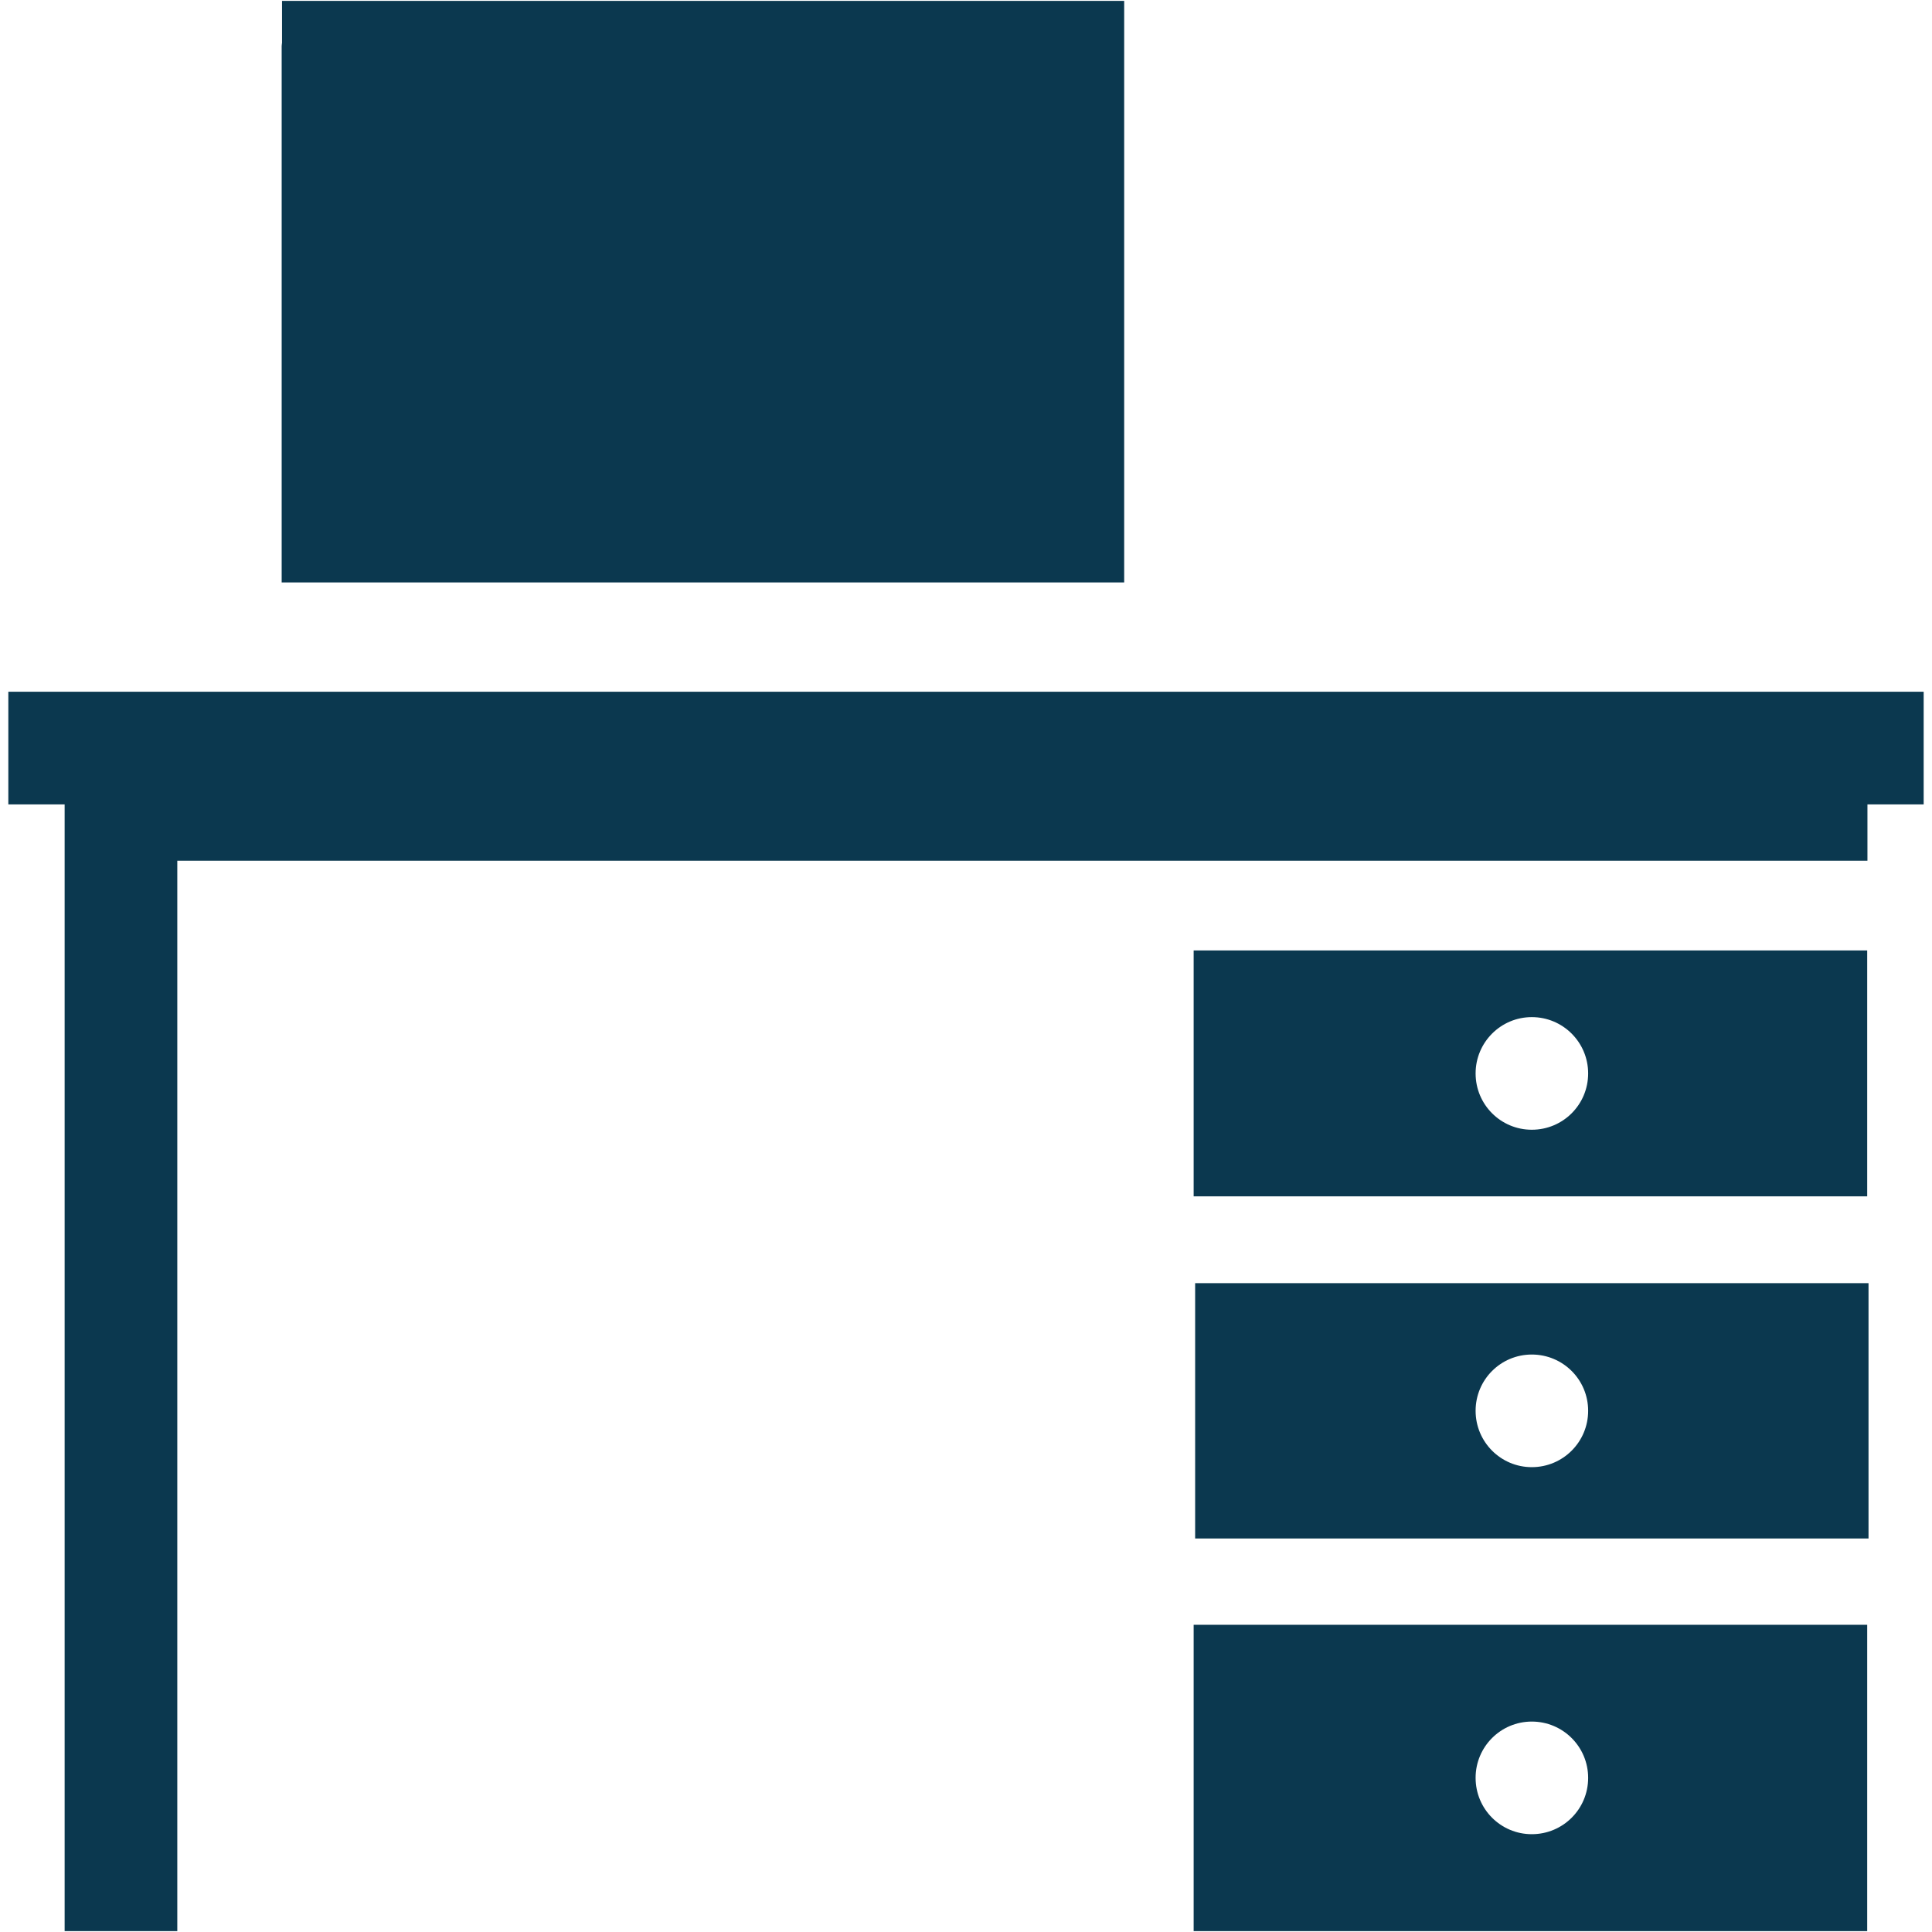 <?xml version="1.0" ?><!DOCTYPE svg  PUBLIC '-//W3C//DTD SVG 1.1//EN'  'http://www.w3.org/Graphics/SVG/1.1/DTD/svg11.dtd'><svg enable-background="new 0 0 48 48" height="48px" version="1.1" viewBox="0 0 48 48" width="48px" xml:space="preserve" xmlns="http://www.w3.org/2000/svg" xmlns:xlink="http://www.w3.org/1999/xlink"><g id="Layer_4"><g><polygon fill="#0B384F" points="46.396,17.186 1.606,17.186 0.207,17.186 0.207,19.985 1.606,19.985 1.606,20.422 1.606,21.384     1.606,47.978 4.405,47.978 4.405,21.384 46.396,21.384 46.396,19.985 47.793,19.985 47.793,17.186   "/><path d="M46.391,23.614H29.656v6.109h16.734V23.614z M38.057,28.068c-0.771,0-1.396-0.624-1.396-1.399    c0-0.772,0.625-1.399,1.396-1.399c0.775,0,1.4,0.627,1.4,1.399C39.457,27.444,38.832,28.068,38.057,28.068z" fill="#0B384F"/><path d="M29.693,38.223h16.73V31.88h-16.73V38.223z M38.057,33.653c0.775,0,1.4,0.624,1.4,1.398    s-0.625,1.4-1.4,1.4c-0.771,0-1.396-0.626-1.396-1.4S37.285,33.653,38.057,33.653z" fill="#0B384F"/><path d="M29.656,47.978h16.734v-7.611H29.656V47.978z M38.057,42.772c0.775,0,1.4,0.626,1.4,1.399    c0,0.775-0.625,1.399-1.4,1.399c-0.771,0-1.396-0.624-1.396-1.399C36.66,43.398,37.285,42.772,38.057,42.772z" fill="#0B384F"/><path d="M8.126,14.47h0.756H9.04h16.851h0.482h0.43h1.117h0.01v-1.128v-0.146V1.147V0.022h-0.256h-0.871h-0.912    H9.04H8.135H8.126H7.007v1.04c-0.002,0.03-0.009,0.057-0.009,0.085v11.515v0.68v1.128h0.009H8.126z" fill="#0B384F"/></g></g></svg>